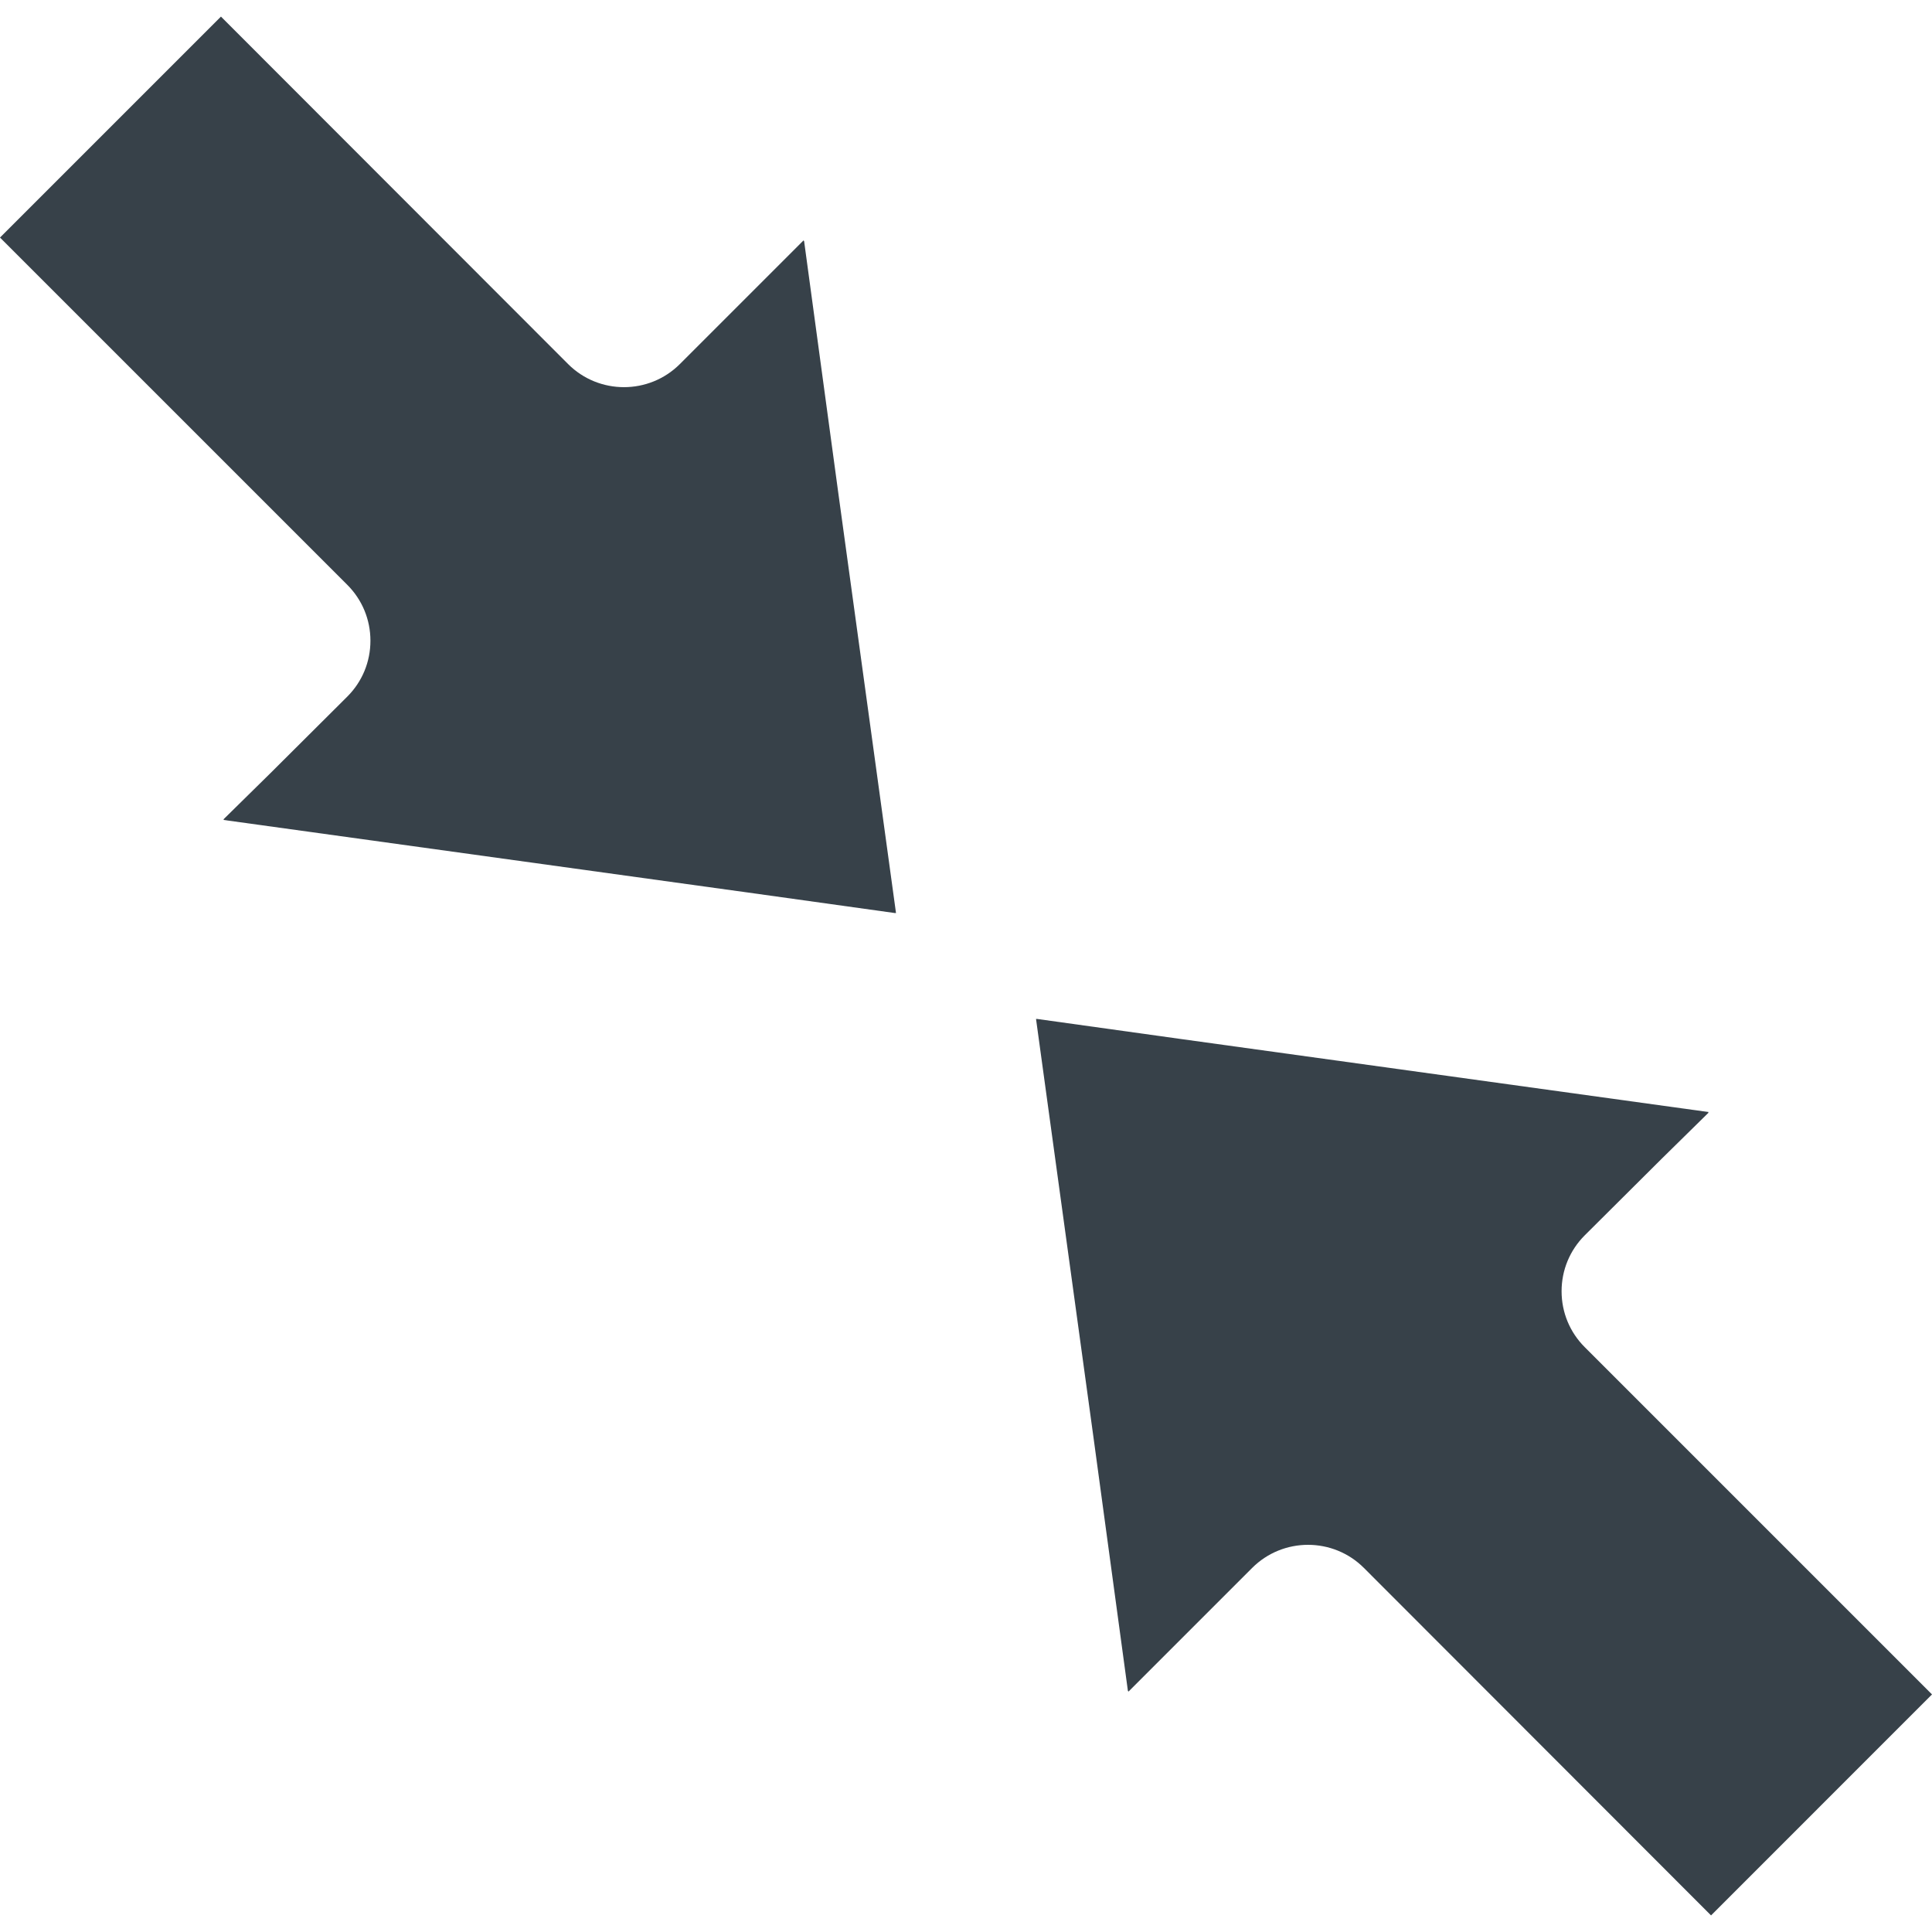<?xml version="1.0" encoding="utf-8"?>
<!-- Generator: Adobe Illustrator 18.1.1, SVG Export Plug-In . SVG Version: 6.00 Build 0)  -->
<!DOCTYPE svg PUBLIC "-//W3C//DTD SVG 1.1//EN" "http://www.w3.org/Graphics/SVG/1.1/DTD/svg11.dtd">
<svg version="1.1" id="_x31_0" xmlns="http://www.w3.org/2000/svg" xmlns:xlink="http://www.w3.org/1999/xlink" x="0px" y="0px"
	 viewBox="0 0 512 512" style="enable-background:new 0 0 512 512;" xml:space="preserve">
<style type="text/css">
	.st0{fill:#374149;}
</style>
<g>
	<path class="st0" d="M222.218,131.088l-9.133-67.277l-0.011,0.011v-0.019l-0.082,0.082l-0.031-0.195l-32.785,32.786
		c-8.168,8.168-21.465,8.168-29.629,0L58.91,4.752L58.672,4.51l0,0l-0.114-0.114L0,62.955l92.031,92.027
		c3.961,3.962,6.137,9.223,6.137,14.817c0,5.598-2.176,10.859-6.137,14.813l-20.41,20.328l-12.386,12.183h0.004l-0.008,0.012
		l0.121,0.015l-0.144,0.141l140.554,19.454l37.512,5.238l-0.004-0.046l0.18,0.027L222.218,131.088z"/>
	<path class="st0" d="M419.973,357.01c-3.957-3.954-6.137-9.215-6.137-14.817c0-5.594,2.18-10.855,6.133-14.813l20.446-20.351
		l12.359-12.152l-0.016-0.004l0.016-0.012l-0.122-0.015l0.141-0.145l-140.086-19.387l-37.992-5.301l0.007,0.047l-0.164-0.023
		l15.226,110.89l9.133,67.254l0.008-0.003v0.019l0.09-0.086l0.027,0.199l32.785-32.786c8.172-8.172,21.461-8.172,29.633,0
		l91.985,92.078l58.308-58.313l0.13-0.121l0.117-0.129L419.973,357.01z"/>
</g>
</svg>
